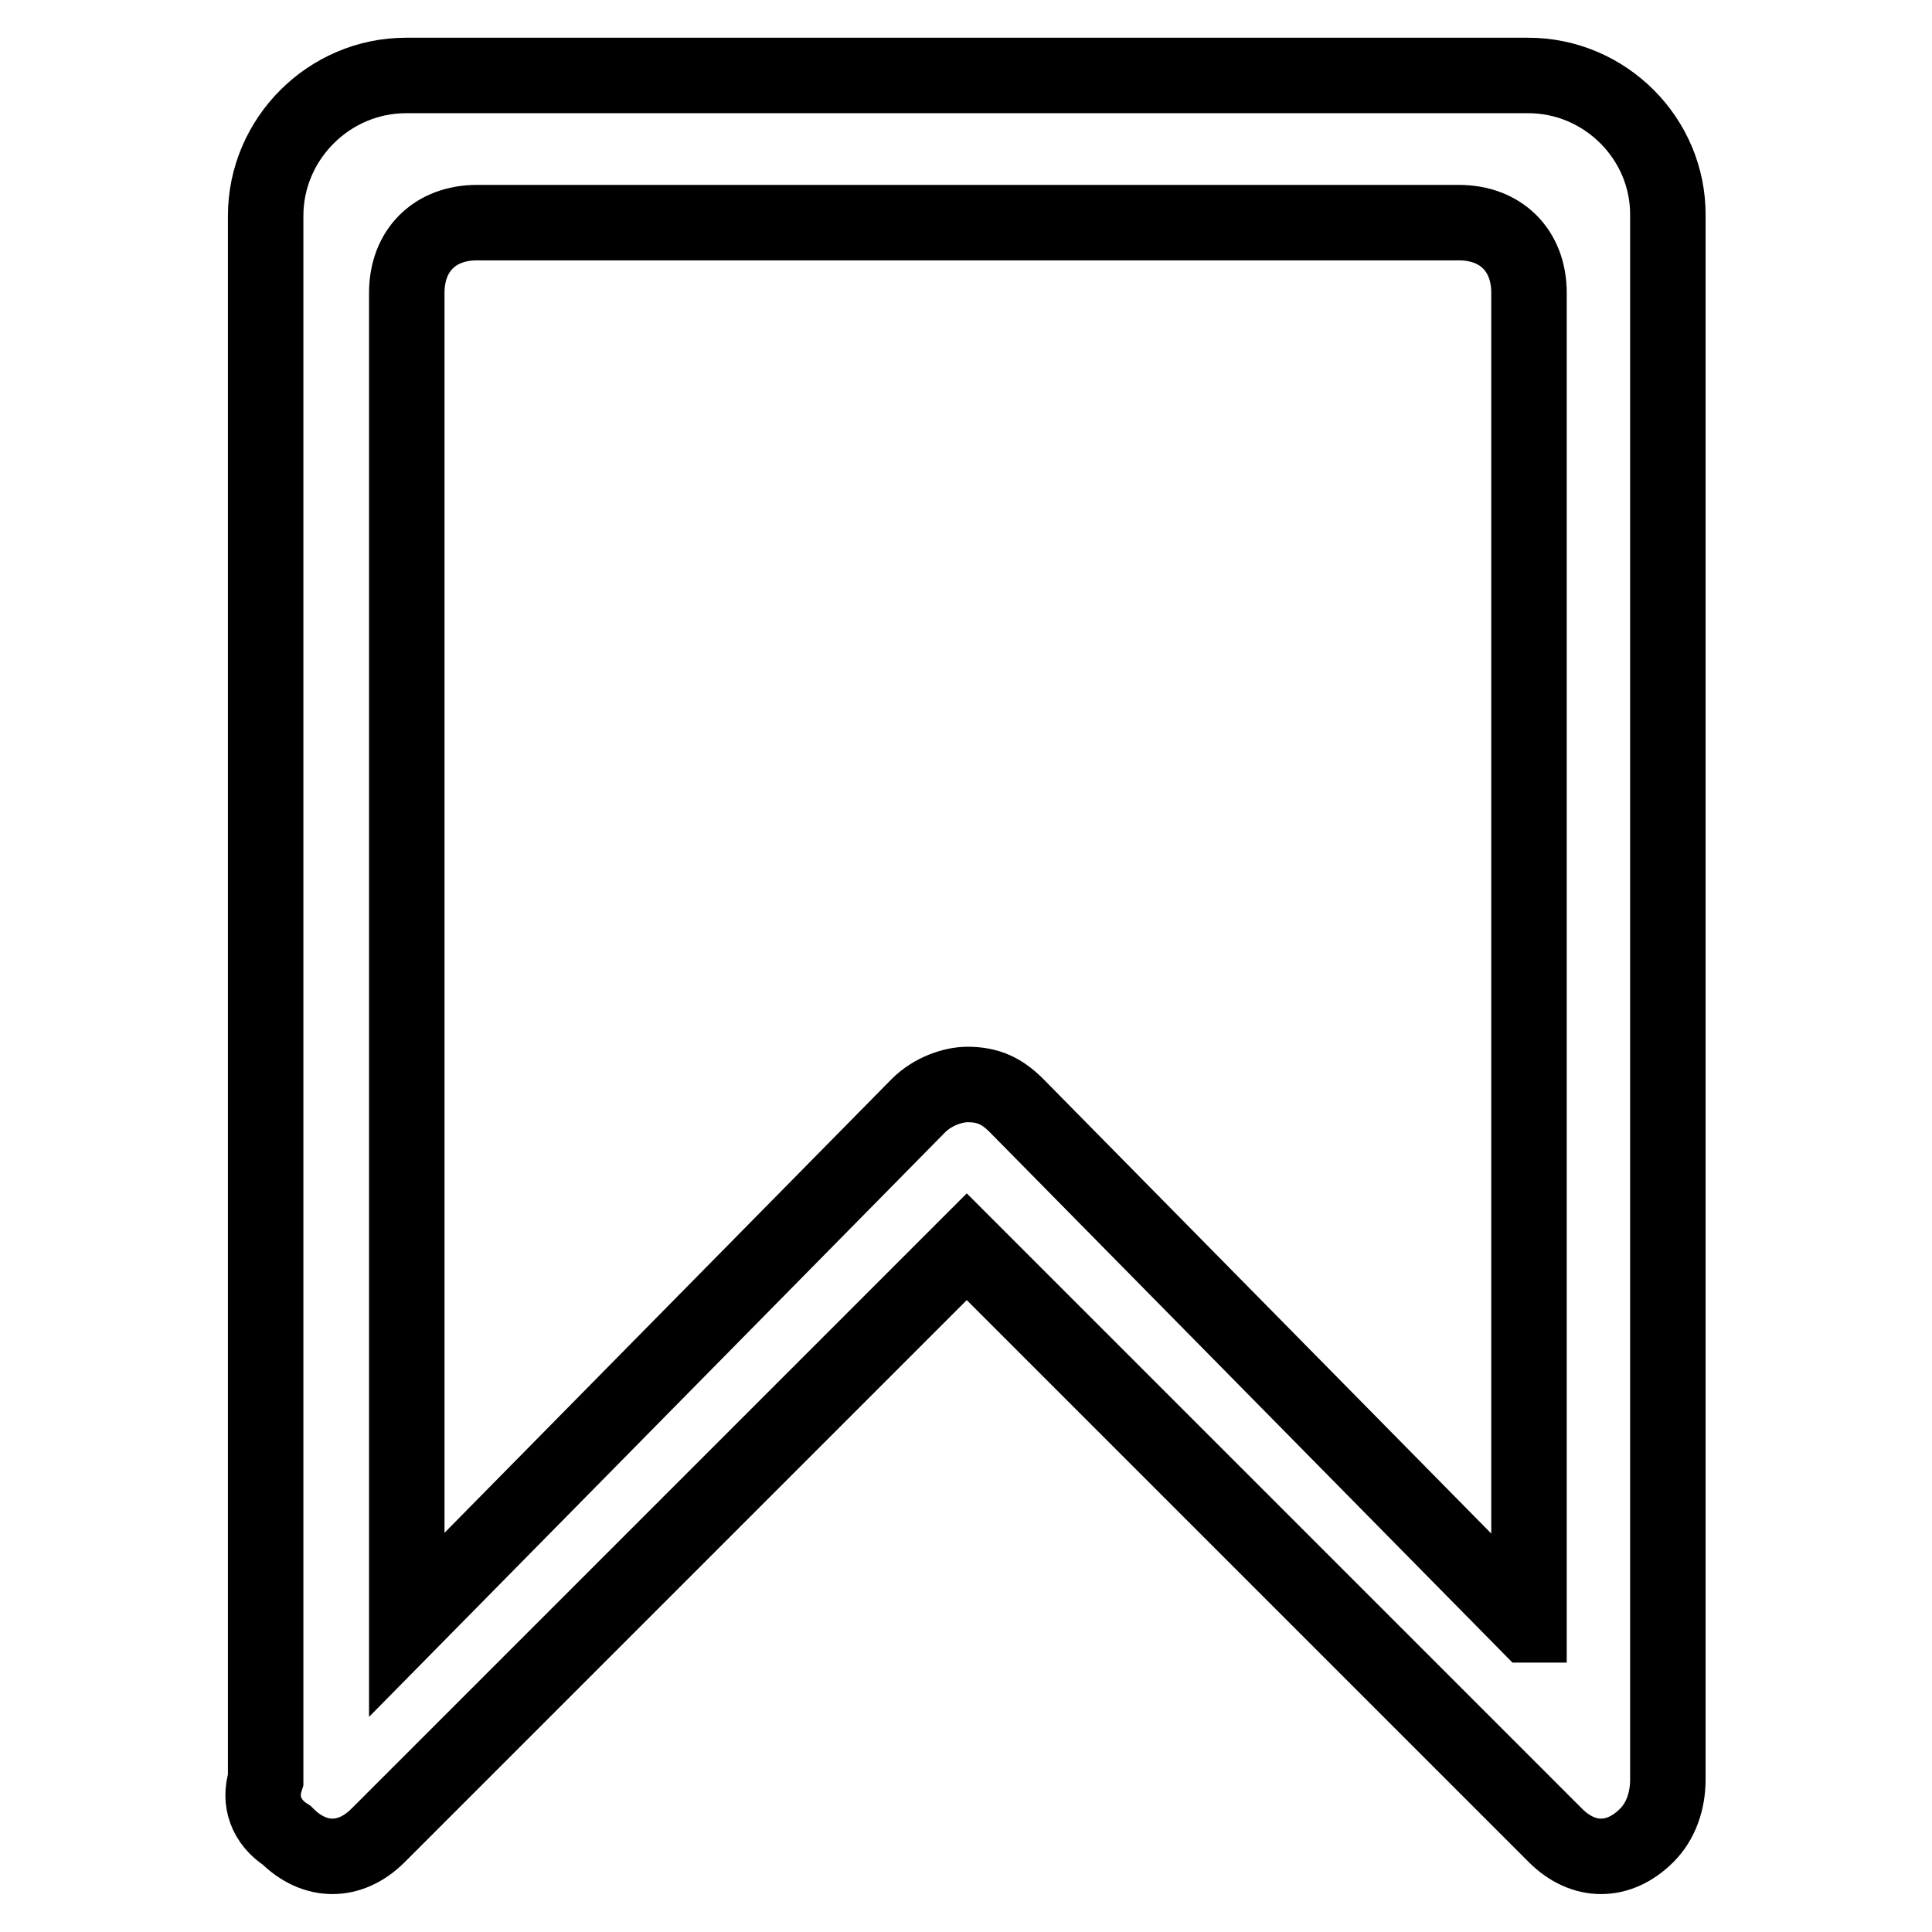 <?xml version="1.0" encoding="utf-8"?>
<!-- Svg Vector Icons : http://www.onlinewebfonts.com/icon -->
<!DOCTYPE svg PUBLIC "-//W3C//DTD SVG 1.1//EN" "http://www.w3.org/Graphics/SVG/1.1/DTD/svg11.dtd">
<svg version="1.1" xmlns="http://www.w3.org/2000/svg" xmlns:xlink="http://www.w3.org/1999/xlink" x="0px" y="0px" viewBox="0 0 256 256" enable-background="new 0 0 256 256" xml:space="preserve">
<g> <path stroke-width="10" fill-opacity="0" stroke="#000000"  d="M202.5,10H53.8c-10.2,0-18.6,8.4-18.6,18.6v207.2c-0.9,2.8,0,5.6,2.8,7.4c3.7,3.7,8.4,3.7,12.1,0l78-78 l78,78c3.7,3.7,8.4,3.7,12.1,0c1.9-1.9,2.8-4.6,2.8-7.4V28.6C221.1,18.4,212.7,10,202.5,10L202.5,10z M202.5,215.3l-67.8-68.8 c-1.9-1.9-3.7-2.8-6.5-2.8c-1.9,0-4.6,0.9-6.5,2.8l-67.8,68.8V38.8c0-5.6,3.7-9.3,9.3-9.3h130.1c5.6,0,9.3,3.7,9.3,9.3V215.3z"/></g>
</svg>